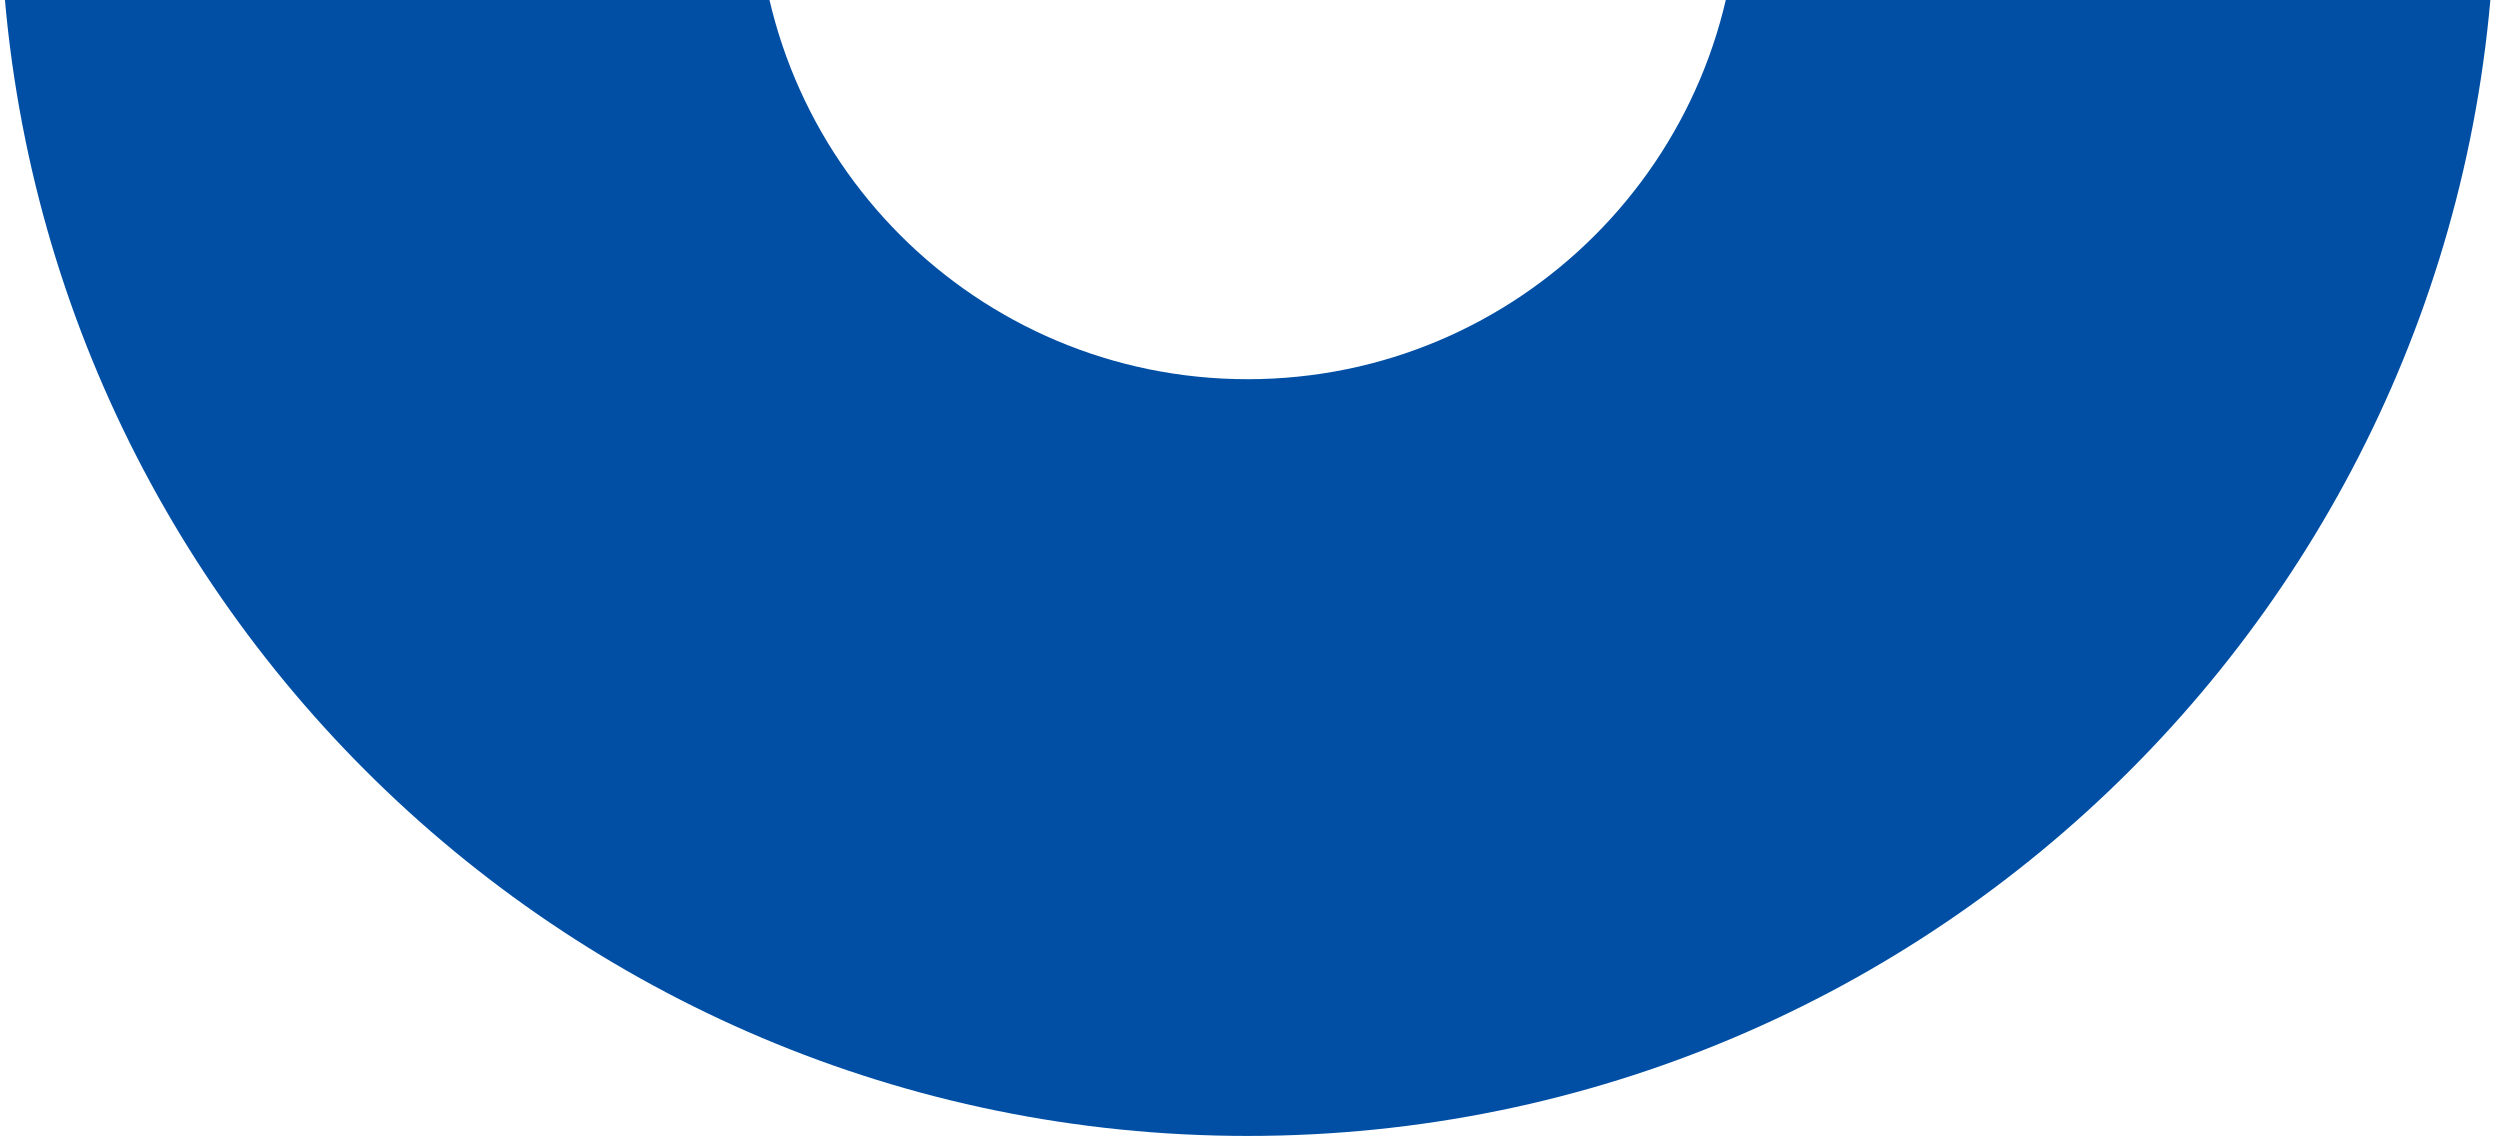 <svg xmlns="http://www.w3.org/2000/svg" width="262" height="120" viewBox="0 0 262 120" fill="none"><path d="M261.508 -11.708C261.508 60.506 202.968 119.046 130.754 119.046C58.541 119.046 0 60.506 0 -11.708H79.306C79.306 16.706 102.34 39.74 130.754 39.74C159.168 39.74 182.202 16.706 182.202 -11.708H261.508Z" fill="#004FA5"></path></svg>